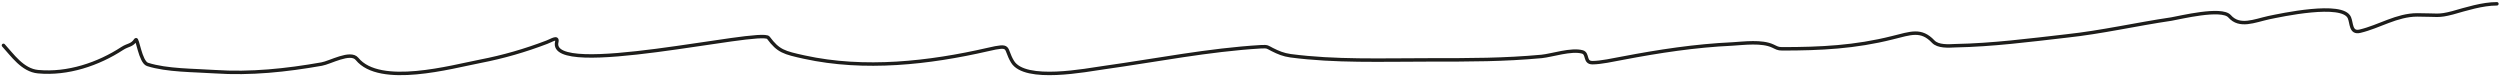 <?xml version="1.0" encoding="UTF-8"?>
<svg xmlns="http://www.w3.org/2000/svg" version="1.1" viewBox="0 0 722 22">
  <defs>
    <style>
      .cls-1 {
        fill: none;
        stroke: #1d1d1b;
        stroke-linecap: round;
      }
    </style>
  </defs>
  <!-- Generator: Adobe Illustrator 28.8.0, SVG Export Plug-In . SVG Version: 1.2.0 Build 43)  -->
  <g>
    <g id="Capa_1">
      <path class="cls-1" d="M1,13.1c2.5,2.7,5.5,7.2,10,7.6,8.6.8,17.4-2.2,24.3-6.7,1.7-1.1,2.8-.8,3.9-2.5.5-.8,1.3,6.4,3.4,7.1,5.6,1.8,13.6,1.7,19.4,2.1,10.4.7,20.7-.4,30.9-2.2,2.4-.4,8.3-3.8,10.2-1.5,6.6,8.1,27.3,2.3,35.6.7,6.7-1.3,12.9-3.1,19.2-5.5,1.2-.4,3.3-1.9,2.9-.1-2.7,10.9,59.1-3.9,61.1-1.2,2.9,3.9,4.5,4.3,10.4,5.6,17.4,3.8,36,1.7,53-2.2,6.9-1.6,4.7-.5,7.1,3.5,3.6,6,21.5,2.4,26.6,1.7,15-2.1,30-5.1,45.2-6,2-.1,1.8.1,3.2.8,1.8.9,3.2,1.5,5.3,1.8,12.9,1.7,26.4,1.2,39.4,1.2s22.1,0,33.1-1c3-.3,8.6-2.2,11.8-1.3,1.7.5.5,3.1,2.9,3.1s6-.8,8.7-1.3c10.5-2,20.9-3.6,31.7-4.1,3.4-.2,8.5-.9,11.7.6,1.1.5,1.4.8,2.7.8,11.1,0,21.1-.5,31.8-3.2,5.3-1.3,8.3-2.6,11.8,1.1,1.4,1.5,4.4,1.3,6.4,1.2,10.7-.2,21.5-1.6,32-2.8,10.3-1.1,20.2-3.4,30.4-4.9,2.4-.4,14.5-3.4,16.8-.8,2.9,3.3,7.2,1.3,11.3.4,3.4-.7,21.3-4.6,23.3,0,.7,1.6.3,4.6,3.1,3.9,5.5-1.3,10.6-4.7,16.5-4.7s6,.5,10.2-.6c3.9-1.1,8.6-2.6,12.8-2.6"/>
    </g>
  </g>
</svg>